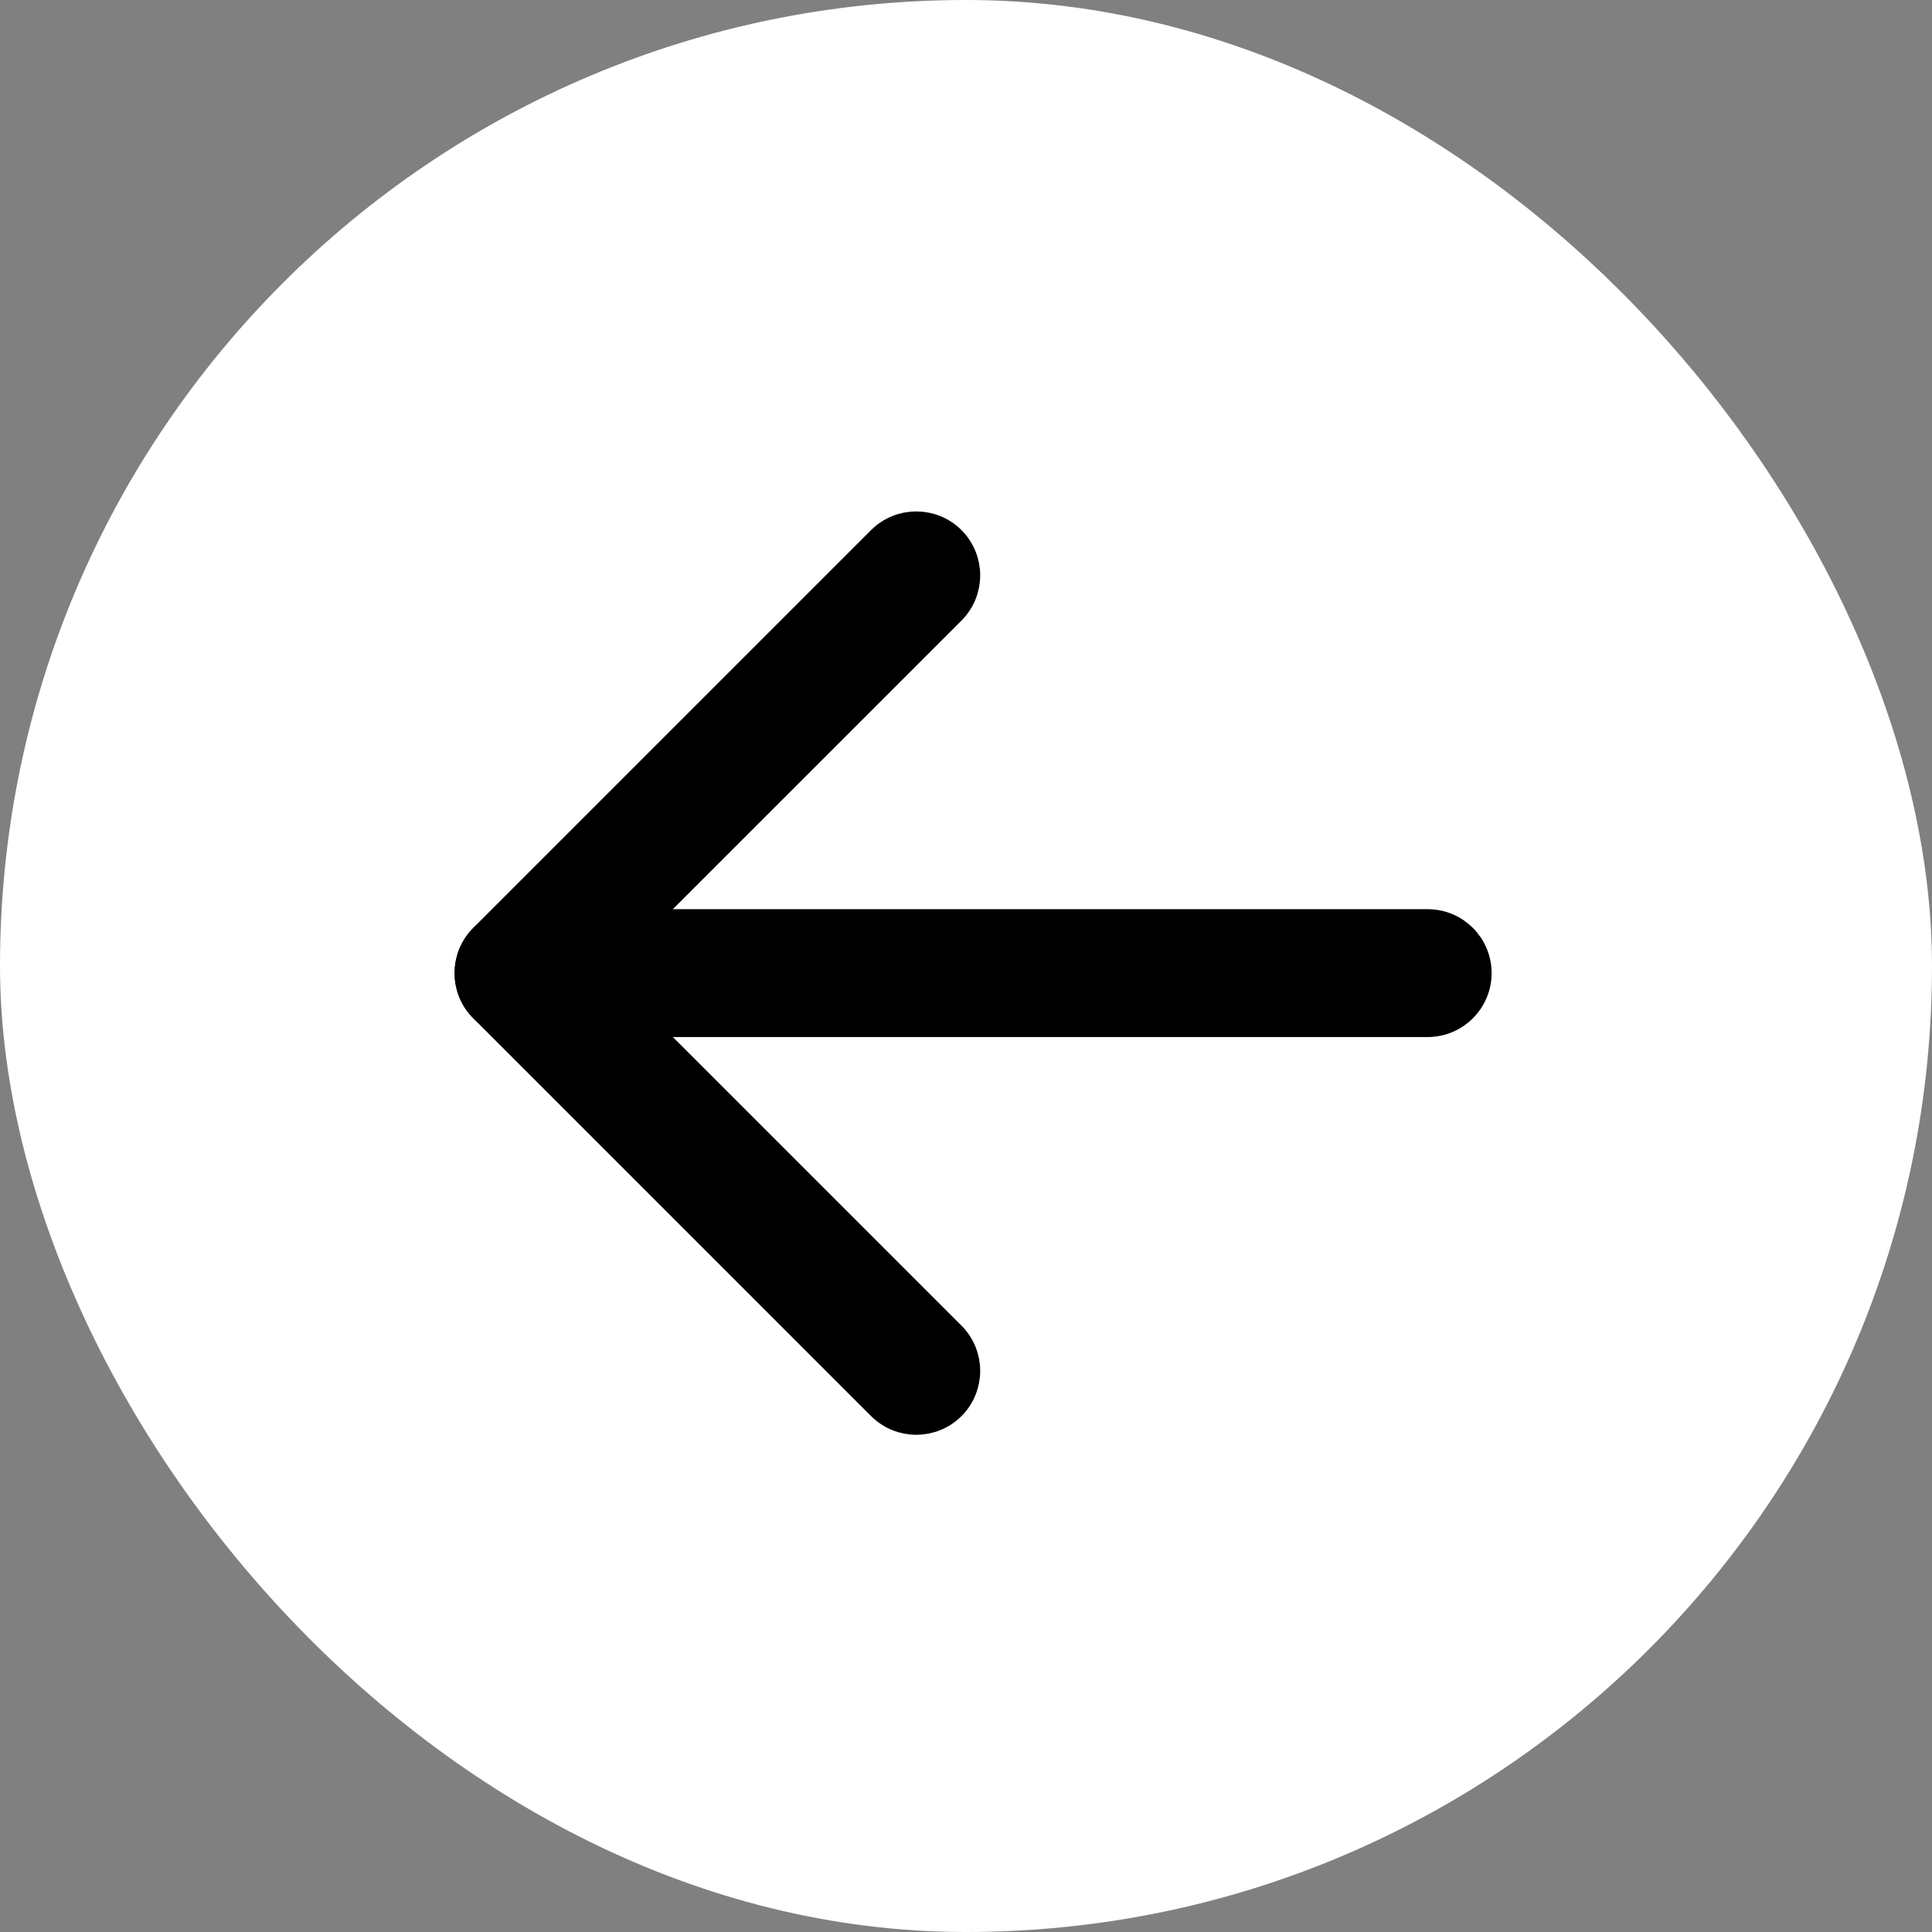 <svg width="34" height="34" viewBox="0 0 34 34" fill="none" xmlns="http://www.w3.org/2000/svg">
<rect x="0" y="0" width="34" height="34" fill="#808080" stroke="none"/>
<rect x="34" y="34" width="34" height="34" rx="17" transform="rotate(-180 34 34)" fill="white"/>
<path d="M26 17.125C26 17.608 25.608 18 25.125 18L9.125 18C8.642 18 8.25 17.608 8.25 17.125C8.25 16.642 8.642 16.25 9.125 16.25L25.125 16.25C25.608 16.25 26 16.642 26 17.125Z" fill="black"/>
<path d="M16.744 24.744C16.402 25.085 15.848 25.085 15.506 24.744L8.506 17.744C8.165 17.402 8.165 16.848 8.506 16.506L15.506 9.506C15.848 9.165 16.402 9.165 16.744 9.506C17.085 9.848 17.085 10.402 16.744 10.744L10.362 17.125L16.744 23.506C17.085 23.848 17.085 24.402 16.744 24.744Z" fill="black"/>
<path d="M26 17.125C26 17.608 25.608 18 25.125 18L9.125 18C8.642 18 8.25 17.608 8.25 17.125C8.25 16.642 8.642 16.25 9.125 16.25L25.125 16.25C25.608 16.25 26 16.642 26 17.125Z" stroke="black" stroke-width="0.5" stroke-linecap="round" stroke-linejoin="round"/>
<path d="M16.744 24.744C16.402 25.085 15.848 25.085 15.506 24.744L8.506 17.744C8.165 17.402 8.165 16.848 8.506 16.506L15.506 9.506C15.848 9.165 16.402 9.165 16.744 9.506C17.085 9.848 17.085 10.402 16.744 10.744L10.362 17.125L16.744 23.506C17.085 23.848 17.085 24.402 16.744 24.744Z" stroke="black" stroke-width="0.5" stroke-linecap="round" stroke-linejoin="round"/>
</svg>
